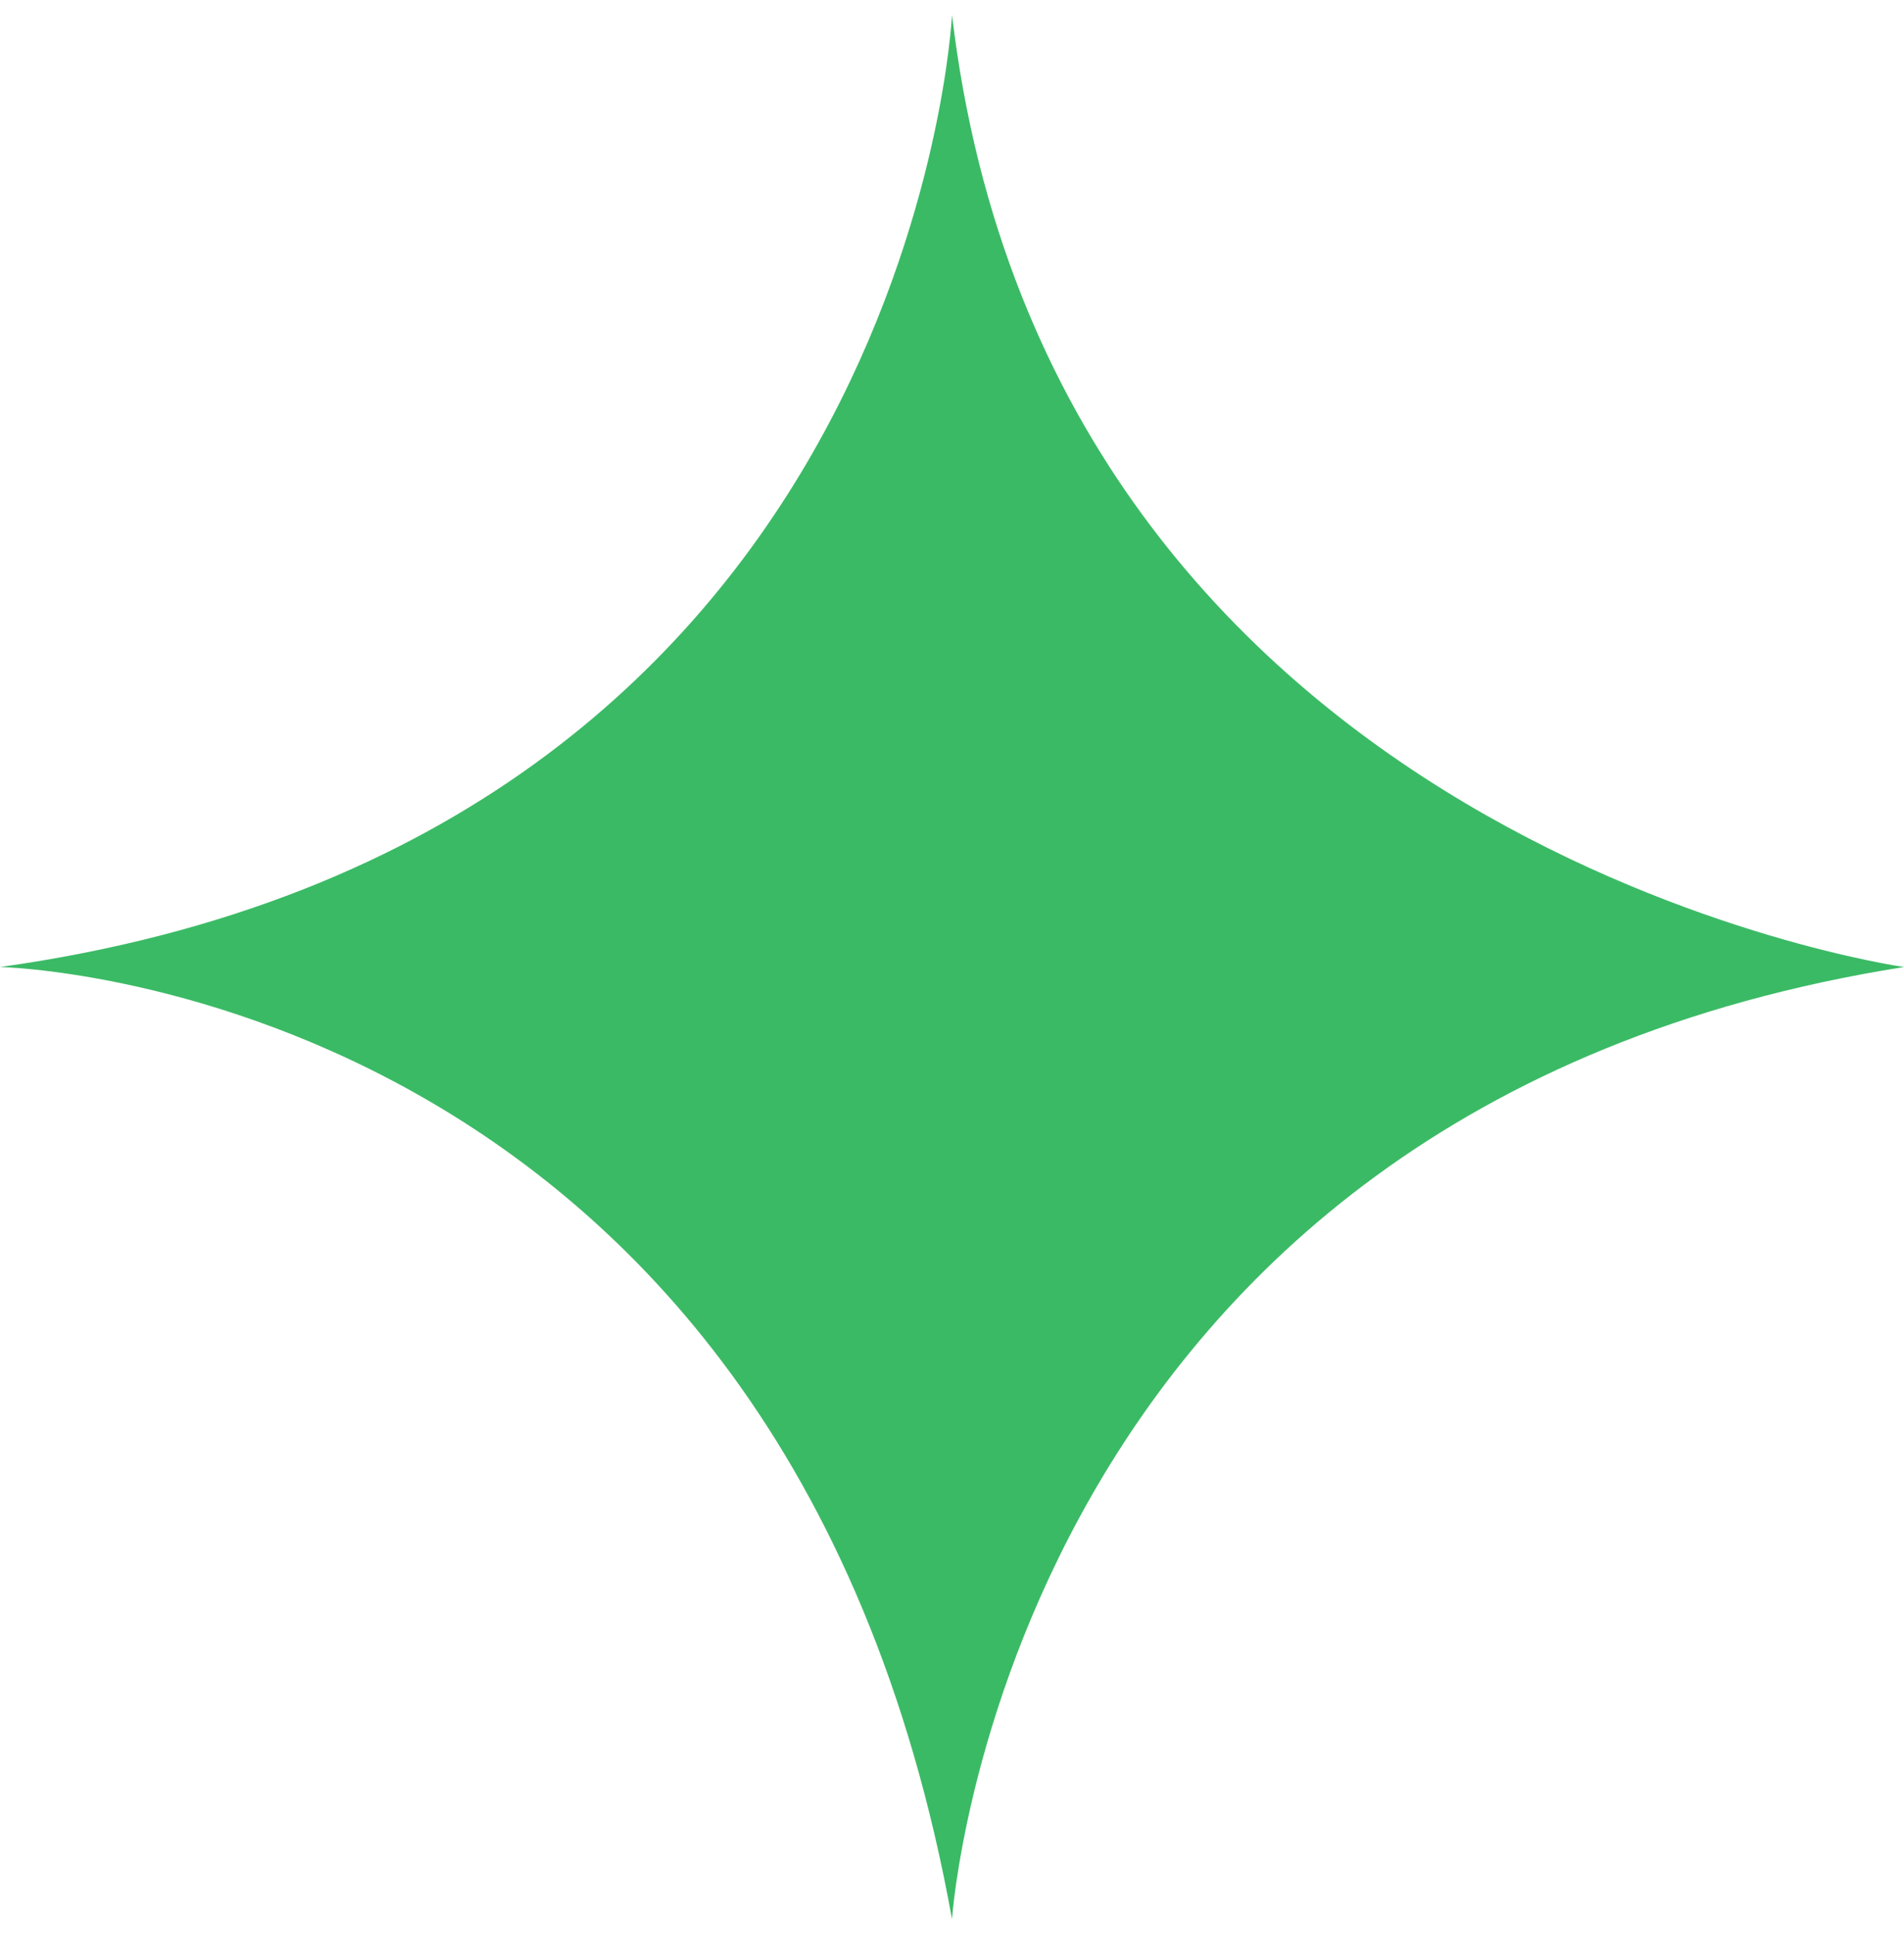 <svg width="64" height="65" viewBox="0 0 64 65" fill="none" xmlns="http://www.w3.org/2000/svg">
<g clip-path="url(#clip0_65_153)">
<path d="M32 0.5C32 0.5 30.667 28.217 0 32.5C0 32.5 26.325 33.007 32 64.5C32 64.5 33.808 37.273 64 32.5C64 32.5 35.312 28.463 32 0.5Z" fill="#3BBA65"/>
</g>
<defs>
<clipPath id="clip0_65_153">
<rect width="64" height="64" fill="white" transform="translate(0 0.5)"/>
</clipPath>
</defs>
</svg>
